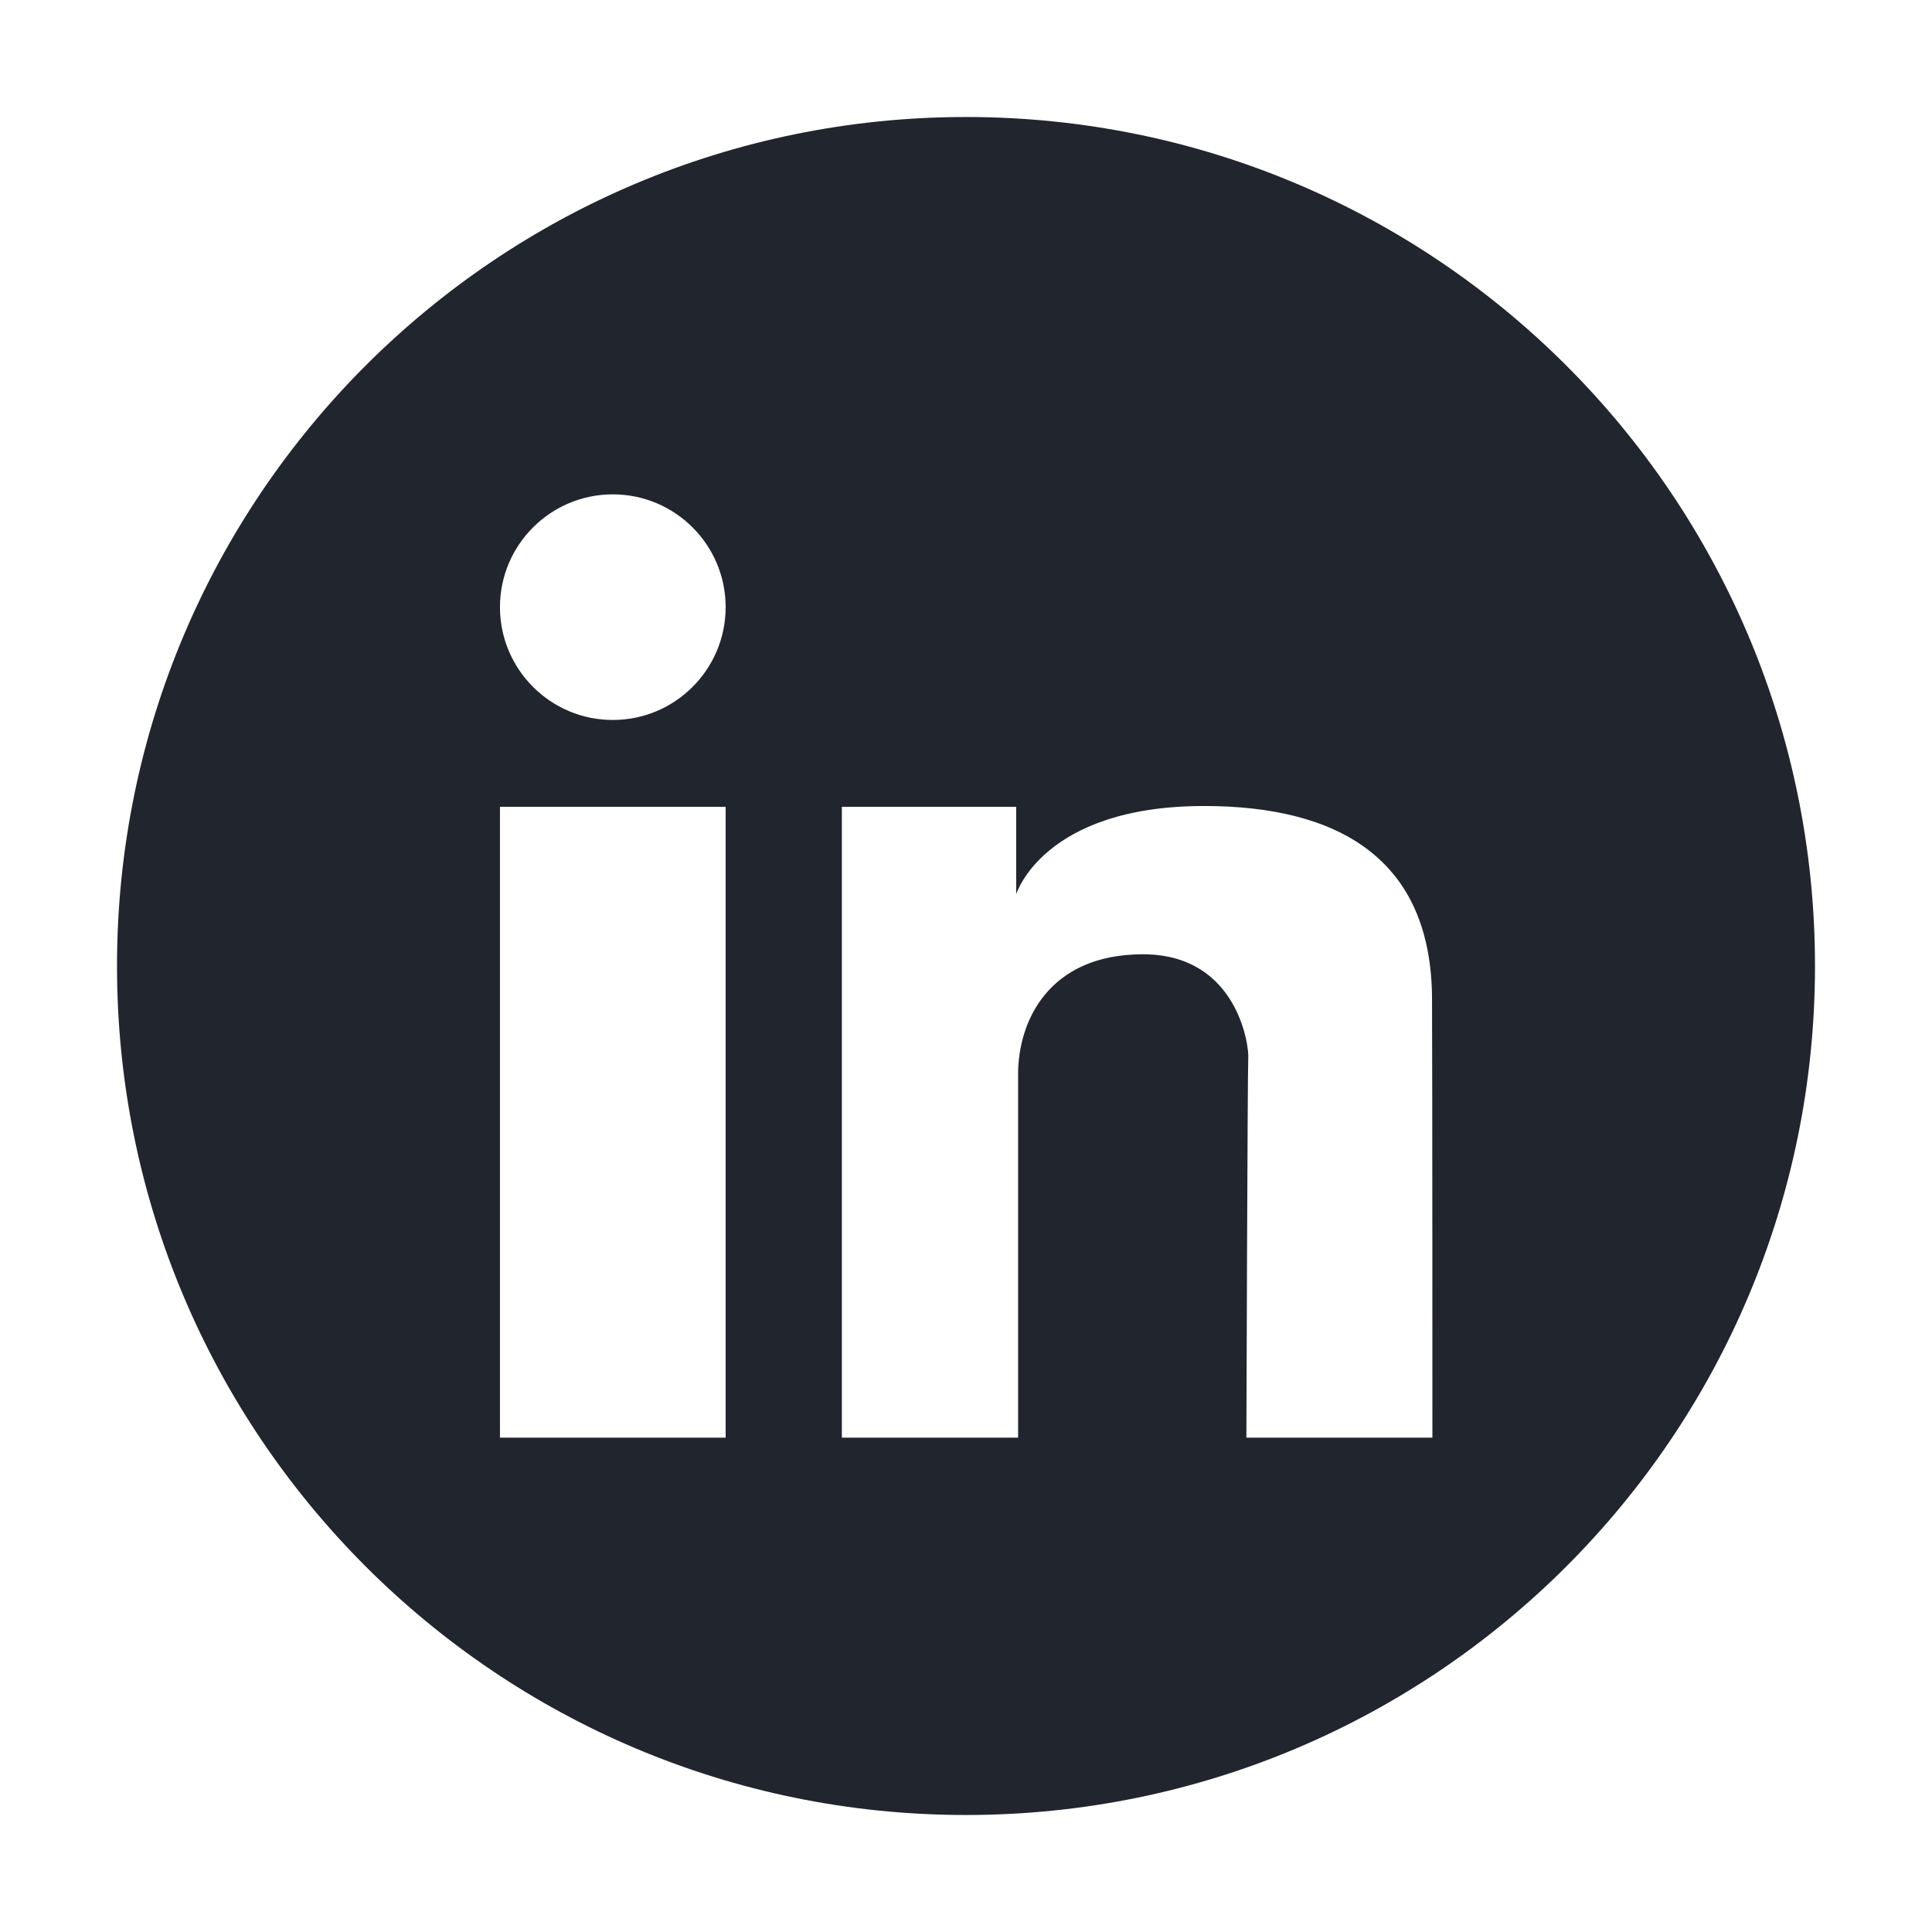 <svg width="32" height="32" viewBox="0 0 32 32" fill="none" xmlns="http://www.w3.org/2000/svg">
<path d="M16 1.938C8.231 1.938 1.938 8.231 1.938 16C1.938 23.769 8.231 30.062 16 30.062C23.769 30.062 30.062 23.769 30.062 16C30.062 8.231 23.769 1.938 16 1.938ZM12.019 23.812H8.281V13.363H12.019V23.812ZM10.15 11.925C9.119 11.925 8.281 11.088 8.281 10.056C8.281 9.025 9.119 8.188 10.15 8.188C11.181 8.188 12.019 9.025 12.019 10.056C12.019 11.088 11.181 11.925 10.15 11.925ZM23.725 23.812H20.644C20.644 23.812 20.663 17.719 20.675 17.531C20.694 17.344 20.506 15.806 18.931 15.806C17.356 15.806 16.863 16.931 16.863 17.788V23.812H13.944V13.363H16.831V14.812C16.831 14.812 17.275 13.35 19.944 13.35C22.144 13.35 23.719 14.206 23.719 16.562C23.725 17.869 23.725 23.812 23.725 23.812Z" fill="#20252E"/>
</svg>
